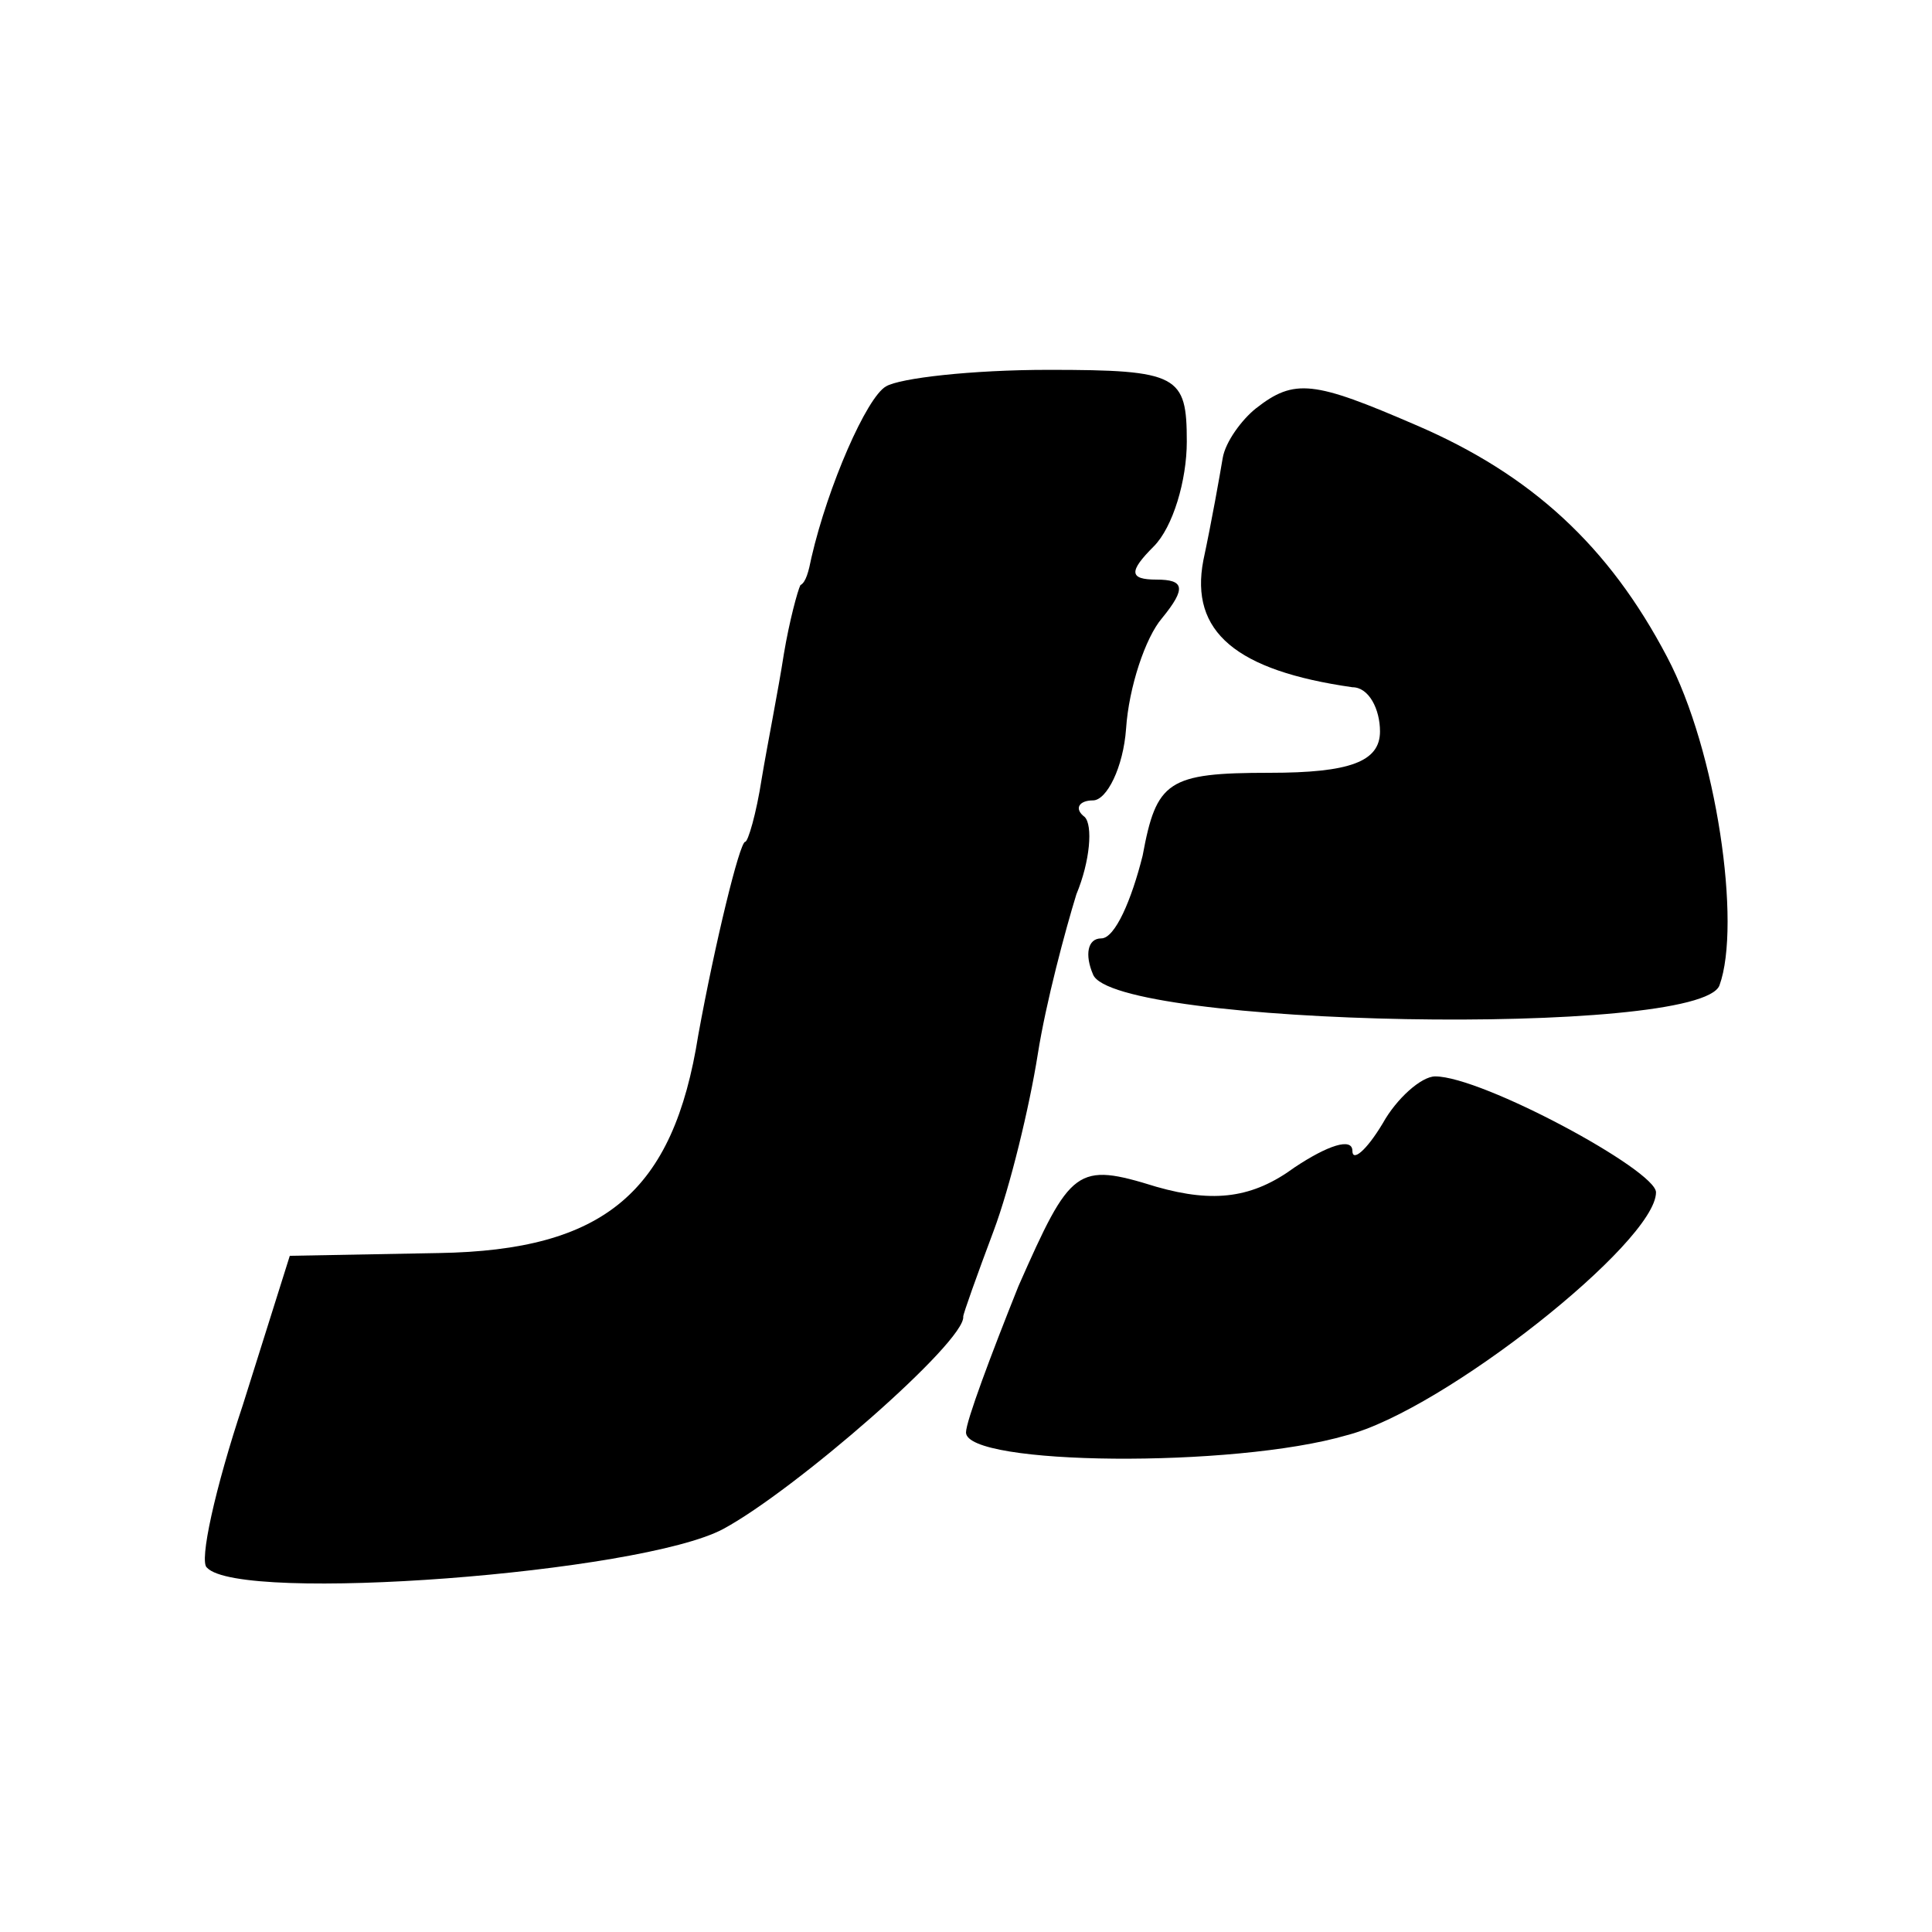 <?xml version="1.0" standalone="no"?>
<!DOCTYPE svg PUBLIC "-//W3C//DTD SVG 20010904//EN"
 "http://www.w3.org/TR/2001/REC-SVG-20010904/DTD/svg10.dtd">
<svg version="1.0" xmlns="http://www.w3.org/2000/svg"
 width="70pt" height="70pt" viewBox="0 0 70 70"
 preserveAspectRatio="xMidYMid meet">
<g transform="translate(0,70) scale(0.1,-0.1)"
fill="#000000" stroke="none">
<path d="M321 560 c-7 -4 -21 -36 -27 -62 -1 -5 -2 -9 -4 -10 -1 -2 -4 -13 -6
-25 -2 -13 -6 -33 -8 -45 -2 -13 -5 -23 -6 -23 -2 0 -11 -37 -17 -70 -9 -57
-34 -78 -94 -79 l-54 -1 -17 -54 c-10 -30 -16 -57 -13 -59 12 -13 157 -2 187
14 26 14 88 68 87 77 0 1 5 15 11 31 6 16 13 45 16 64 3 19 10 45 14 58 5 12
6 25 3 28 -4 3 -2 6 3 6 5 0 11 12 12 26 1 15 7 33 13 40 9 11 8 14 -2 14 -10
0 -10 3 -1 12 7 7 12 24 12 38 0 24 -3 26 -50 26 -28 0 -54 -3 -59 -6z"/>
<path d="M455 552 c-5 -4 -11 -12 -12 -18 -1 -6 -4 -23 -7 -37 -5 -26 12 -40
54 -46 6 0 10 -8 10 -16 0 -11 -11 -15 -40 -15 -37 0 -41 -3 -46 -30 -4 -16
-10 -30 -15 -30 -5 0 -6 -6 -3 -13 7 -19 220 -23 227 -4 8 22 -1 85 -19 119
-21 40 -49 66 -91 84 -37 16 -44 17 -58 6z"/>
<path d="M501 293 c-6 -10 -11 -14 -11 -10 0 5 -9 2 -21 -6 -15 -11 -29 -13
-50 -7 -29 9 -31 7 -50 -36 -10 -25 -19 -49 -19 -53 0 -12 97 -13 138 -1 35 9
112 70 112 88 0 8 -63 42 -80 42 -5 0 -14 -8 -19 -17z"/>
</g>
</svg>
